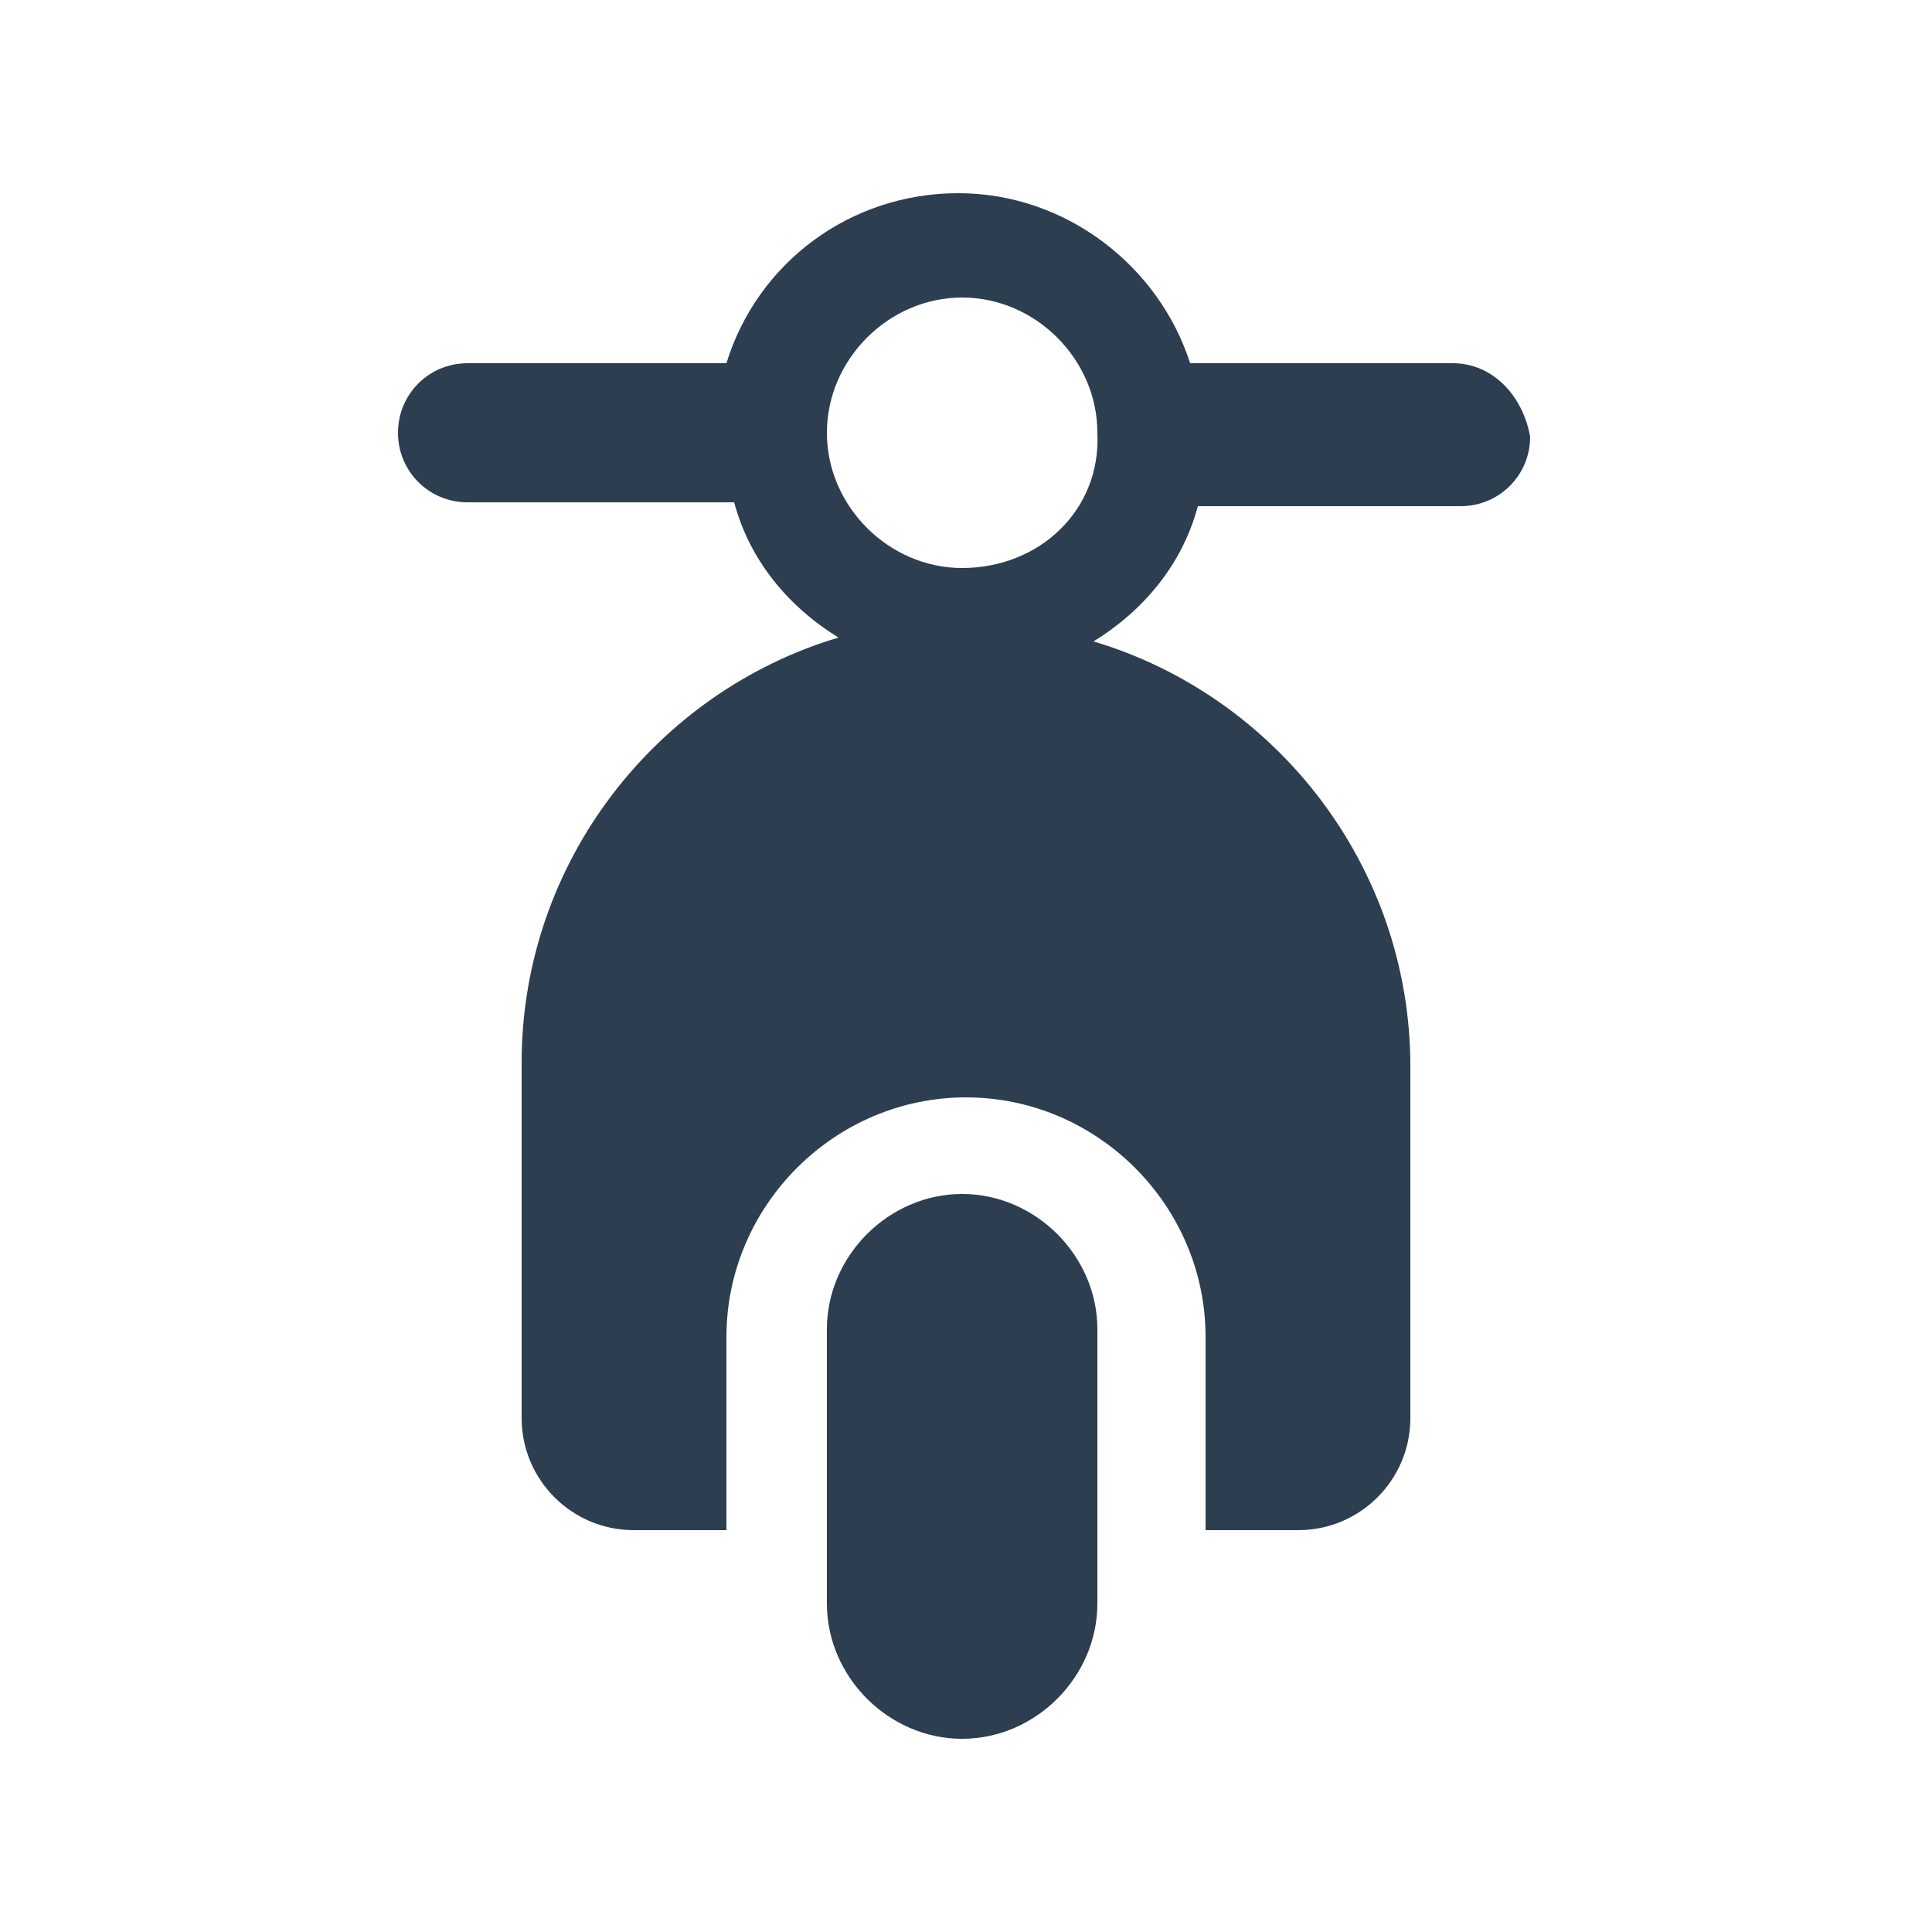 <?xml version="1.0" encoding="utf-8"?>
<!-- Generator: Adobe Illustrator 18.1.1, SVG Export Plug-In . SVG Version: 6.00 Build 0)  -->
<svg version="1.2" baseProfile="tiny" id="Capa_1" xmlns="http://www.w3.org/2000/svg" xmlns:xlink="http://www.w3.org/1999/xlink"
	 x="0px" y="0px" viewBox="0 0 50 50" xml:space="preserve">
<g>
	<path fill="#2C3E50" d="M24.9,30.9c-1.9,0-3.5,1.6-3.5,3.5v7.1c0,1.9,1.6,3.5,3.5,3.5c1.9,0,3.5-1.6,3.5-3.5v-7.1
		C28.4,32.5,26.8,30.9,24.9,30.9L24.9,30.9z M24.9,30.9"/>
	<path fill="#2C3E50" d="M37.6,9.4h-6.8c-0.8-2.5-3.2-4.4-6-4.4c-2.8,0-5.2,1.8-6,4.4h-6.7c-1,0-1.8,0.8-1.8,1.8
		c0,1,0.8,1.8,1.8,1.8H19c0.4,1.5,1.4,2.7,2.7,3.5c-4.7,1.4-8.2,5.8-8.2,11v9.2c0,1.6,1.3,2.9,2.9,2.9h2.4v-5c0-3.4,2.8-6.2,6.2-6.2
		c3.4,0,6.2,2.8,6.2,6.2v5h2.4c1.6,0,2.9-1.3,2.9-2.9v-9.1c0-5.2-3.5-9.6-8.2-11c1.3-0.8,2.3-2,2.7-3.5h6.8c1,0,1.8-0.8,1.8-1.8
		C39.4,10.2,38.6,9.4,37.6,9.4L37.6,9.4z M24.9,14.7c-1.9,0-3.5-1.6-3.5-3.5c0-1.9,1.6-3.5,3.5-3.5c1.9,0,3.5,1.6,3.5,3.5
		C28.5,13.2,26.9,14.7,24.9,14.7L24.9,14.7z M24.9,14.7"/>
</g>
</svg>

